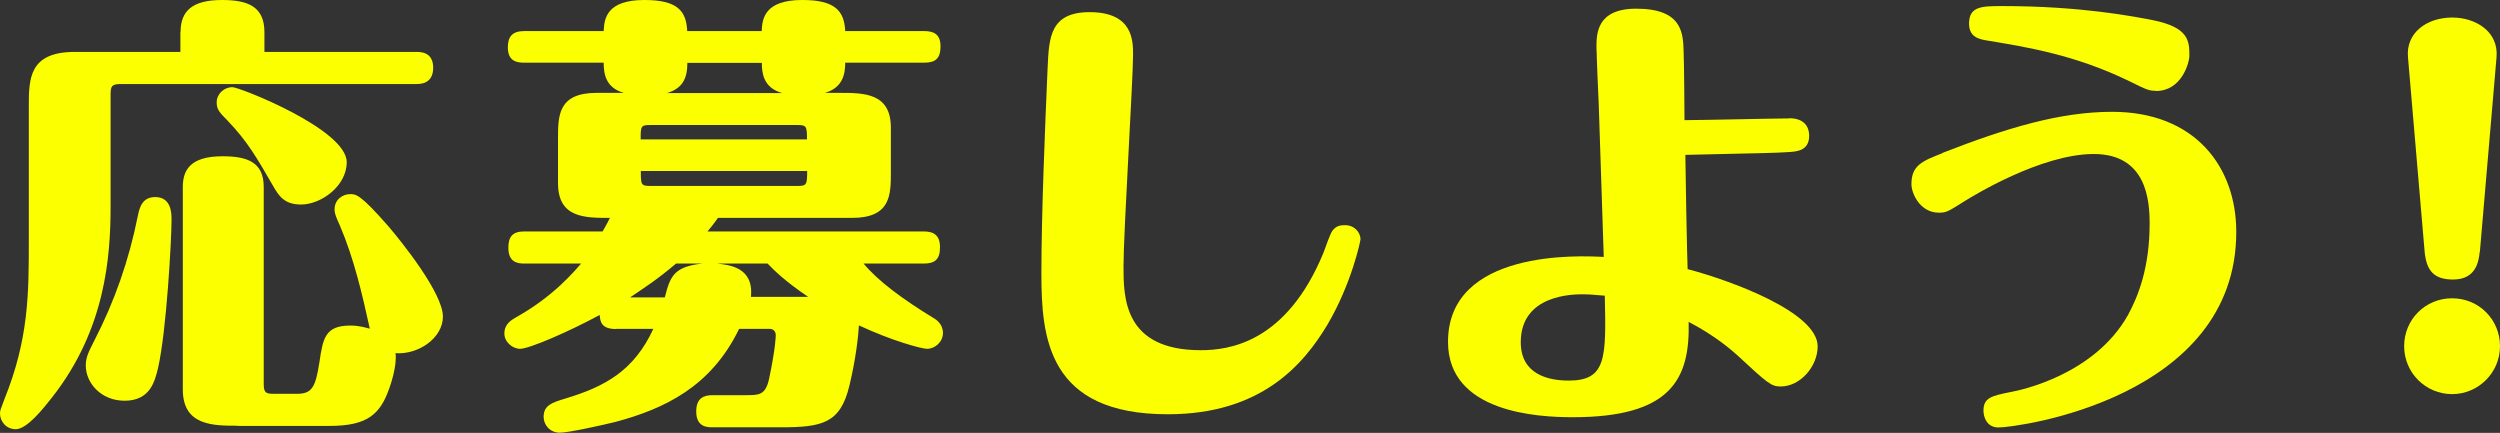 <svg viewBox="0 0 143.99 24.93" xmlns="http://www.w3.org/2000/svg"><rect x="0" y="0" width="143.99" height="24.93" fill="#333333" stroke="none"/><g fill="#fcff00"><path d="m10.4 1.85c0-1.2.65-1.85 2.39-1.85 1.46 0 2.44.36 2.44 1.85v1.14h8.76c.23 0 .96 0 .96.91s-.7.94-.96.94h-17c-.55 0-.62.1-.62.62v6.42c0 2.89-.29 7.1-3.38 11.02-.49.62-1.43 1.82-2.08 1.82-.55 0-.91-.44-.91-.91 0-.16.03-.23.26-.83 1.4-3.48 1.4-6.08 1.4-9.2v-7.64c0-1.59 0-3.15 2.65-3.15h6.08v-1.14zm-.52 10.81c0 1.14-.29 6.42-.78 8.55-.18.73-.44 1.87-1.92 1.87-1.38 0-2.24-1.04-2.24-2.03 0-.49.18-.81.49-1.43 1.17-2.26 2-4.65 2.5-7.15.1-.47.23-1.12 1.01-1.12.94 0 .94.96.94 1.3zm3.8 11.86c-1.4 0-3.15 0-3.15-2.08v-11.67c0-.91.36-1.77 2.29-1.77 1.46 0 2.37.36 2.37 1.77v11.34c0 .52.13.57.57.57h1.38c.88 0 1.04-.49 1.25-1.77.21-1.4.31-2.16 1.79-2.16.52 0 .91.13 1.12.18-.44-2-.91-4.03-1.72-5.93-.21-.47-.31-.68-.31-.94 0-.55.44-.88.91-.88.31 0 .57 0 2.16 1.82.83.96 3.17 3.9 3.17 5.23 0 1.25-1.43 2.21-2.73 2.11.1.73-.31 1.9-.36 2.03-.52 1.48-1.25 2.16-3.43 2.16h-5.3zm3.66-12.74c-.94 0-1.27-.47-1.61-1.07-.96-1.66-1.48-2.57-2.63-3.77-.47-.47-.62-.65-.62-1.04 0-.49.42-.88.91-.88.39 0 6.58 2.42 6.58 4.32 0 1.38-1.48 2.44-2.63 2.44z"/><path d="m35.48 18.95c-.86 0-.91-.44-.94-.81-1.77.96-4.06 1.95-4.58 1.95-.44 0-.91-.39-.91-.88 0-.57.42-.78.68-.94 2.16-1.2 3.38-2.68 3.74-3.09h-3.28c-.39 0-.91-.08-.91-.91 0-.62.23-.94.91-.94h4.52c.23-.42.34-.6.42-.78-1.46 0-2.99 0-2.99-2v-2.57c0-1.3 0-2.63 2.21-2.63h1.59c-1.09-.29-1.17-1.17-1.17-1.74h-4.58c-.42 0-.94-.08-.94-.88 0-.62.26-.94.94-.94h4.58c.03-.73.18-1.79 2.34-1.79 1.9 0 2.42.62 2.47 1.79h4.29c.03-.73.18-1.79 2.34-1.79 1.85 0 2.42.6 2.47 1.79h4.55c.55 0 .94.18.94.88s-.29.94-.94.94h-4.55c0 .55-.08 1.43-1.17 1.74h.86c1.38 0 2.94 0 2.94 2v2.57c0 1.3 0 2.63-2.24 2.63h-7.72c-.31.44-.47.62-.6.78h12.45c.57 0 .94.21.94.91s-.29.94-.94.94h-3.46c.81.99 2.29 2.08 4 3.12.18.1.57.36.57.88s-.47.91-.91.91c-.31 0-1.98-.44-3.93-1.35-.03.6-.18 1.95-.55 3.48-.52 2.16-1.56 2.39-3.95 2.39h-3.93c-.29 0-.94 0-.94-.91 0-.78.44-.94.94-.94h1.92c.75 0 1.12 0 1.33-.91.39-1.85.39-2.5.39-2.55 0-.23-.16-.36-.34-.36h-1.77c-1.61 3.33-4.29 4.6-7.12 5.36-.65.16-2.68.62-3.2.62-.6 0-.94-.47-.94-.91 0-.68.52-.83 1.2-1.04 2.34-.7 4-1.61 5.12-4.03h-2.18zm3.46-3.77c-1.14.96-1.77 1.35-2.65 1.95h2c.31-1.22.52-1.77 2.16-1.95zm7.54-7.15c0-.75-.03-.83-.55-.83h-8.48c-.55 0-.55.08-.55.83h9.57zm-9.57 1.82c0 .78 0 .86.55.86h8.48c.52 0 .55-.08.55-.86h-9.57zm8.14-4.49c-1.12-.31-1.17-1.22-1.17-1.74h-4.29c0 .94-.31 1.48-1.17 1.74zm-3.75 9.82c.65.08 2.13.18 1.95 1.92h3.3c-1.3-.88-1.95-1.51-2.34-1.92z"/><path d="m78.36 13.78c0 .1-.52 2.57-1.9 4.91-1.38 2.31-3.82 5.17-9.2 5.17-6.92 0-7.28-4.42-7.28-8.11 0-3.38.21-8.4.36-11.88.08-1.69.13-3.17 2.42-3.17 2.5 0 2.5 1.66 2.5 2.44 0 1.46-.55 10.25-.55 12.19 0 1.79 0 4.84 4.45 4.84 1.64 0 4.94-.44 7.07-5.62.08-.21.39-1.12.52-1.27.23-.31.52-.31.73-.31.55 0 .88.44.88.81z"/><path d="m103.06 6.81c.75 0 1.14.39 1.14 1.01 0 .86-.7.91-1.2.94-.81.05-1.04.05-5.93.16 0 .65.1 5.95.13 6.58 2.57.68 7.49 2.5 7.49 4.45 0 1.14-.99 2.31-2.13 2.31-.55 0-.75-.18-2.52-1.82-.26-.23-1.22-1.09-2.78-1.9.08 3.28-.99 5.49-6.68 5.49-2 0-7.18-.26-7.18-4.34 0-5.33 7.59-4.97 8.97-4.89-.03-.83-.16-4.76-.29-8.81-.03-.52-.13-3.04-.13-3.25 0-.78 0-2.24 2.29-2.24 2.65 0 2.7 1.4 2.73 2.47.03.62.05 3.64.05 3.95.96 0 5.17-.1 6.03-.1zm-11.88 10.14c-.55 0-3.59 0-3.59 2.76 0 1.87 1.61 2.21 2.76 2.21 2.18 0 2.16-1.3 2.08-4.89-.44-.03-.83-.08-1.25-.08z"/><path d="m111.87 8.81c3.74-1.46 6.81-2.37 9.78-2.37 4.76 0 7.15 3.15 7.15 6.92 0 9.59-12.61 11.26-13.7 11.26-.68 0-.86-.62-.86-.96 0-.75.44-.86 1.61-1.09.55-.1 4.78-.99 6.71-4.42.62-1.14 1.25-2.78 1.25-5.28 0-1.33-.18-4-3.22-4s-6.99 2.44-7.38 2.68c-.99.62-1.09.7-1.53.7-1.12 0-1.59-1.14-1.59-1.64 0-1.09.62-1.33 1.79-1.79zm12.3-3.58c-.39 0-.52-.05-1.56-.57-3.12-1.51-5.9-1.95-8.06-2.31-.52-.08-1.14-.18-1.14-.99 0-1.01.75-1.01 1.95-1.01 4.5 0 7.54.6 8.63.81 2.08.42 2.11 1.2 2.11 2.05 0 .39-.44 2.03-1.92 2.03z"/><path d="m143.99 19.94c0 1.53-1.25 2.76-2.76 2.76s-2.76-1.22-2.76-2.76 1.22-2.76 2.76-2.76 2.76 1.22 2.76 2.76zm-1.17-5.43c-.05.49-.18 1.59-1.53 1.59-1.09 0-1.53-.49-1.64-1.59l-.96-11.21c-.13-1.4 1.07-2.29 2.55-2.29 1.35 0 2.68.81 2.55 2.29l-.96 11.21z"/></g></svg>